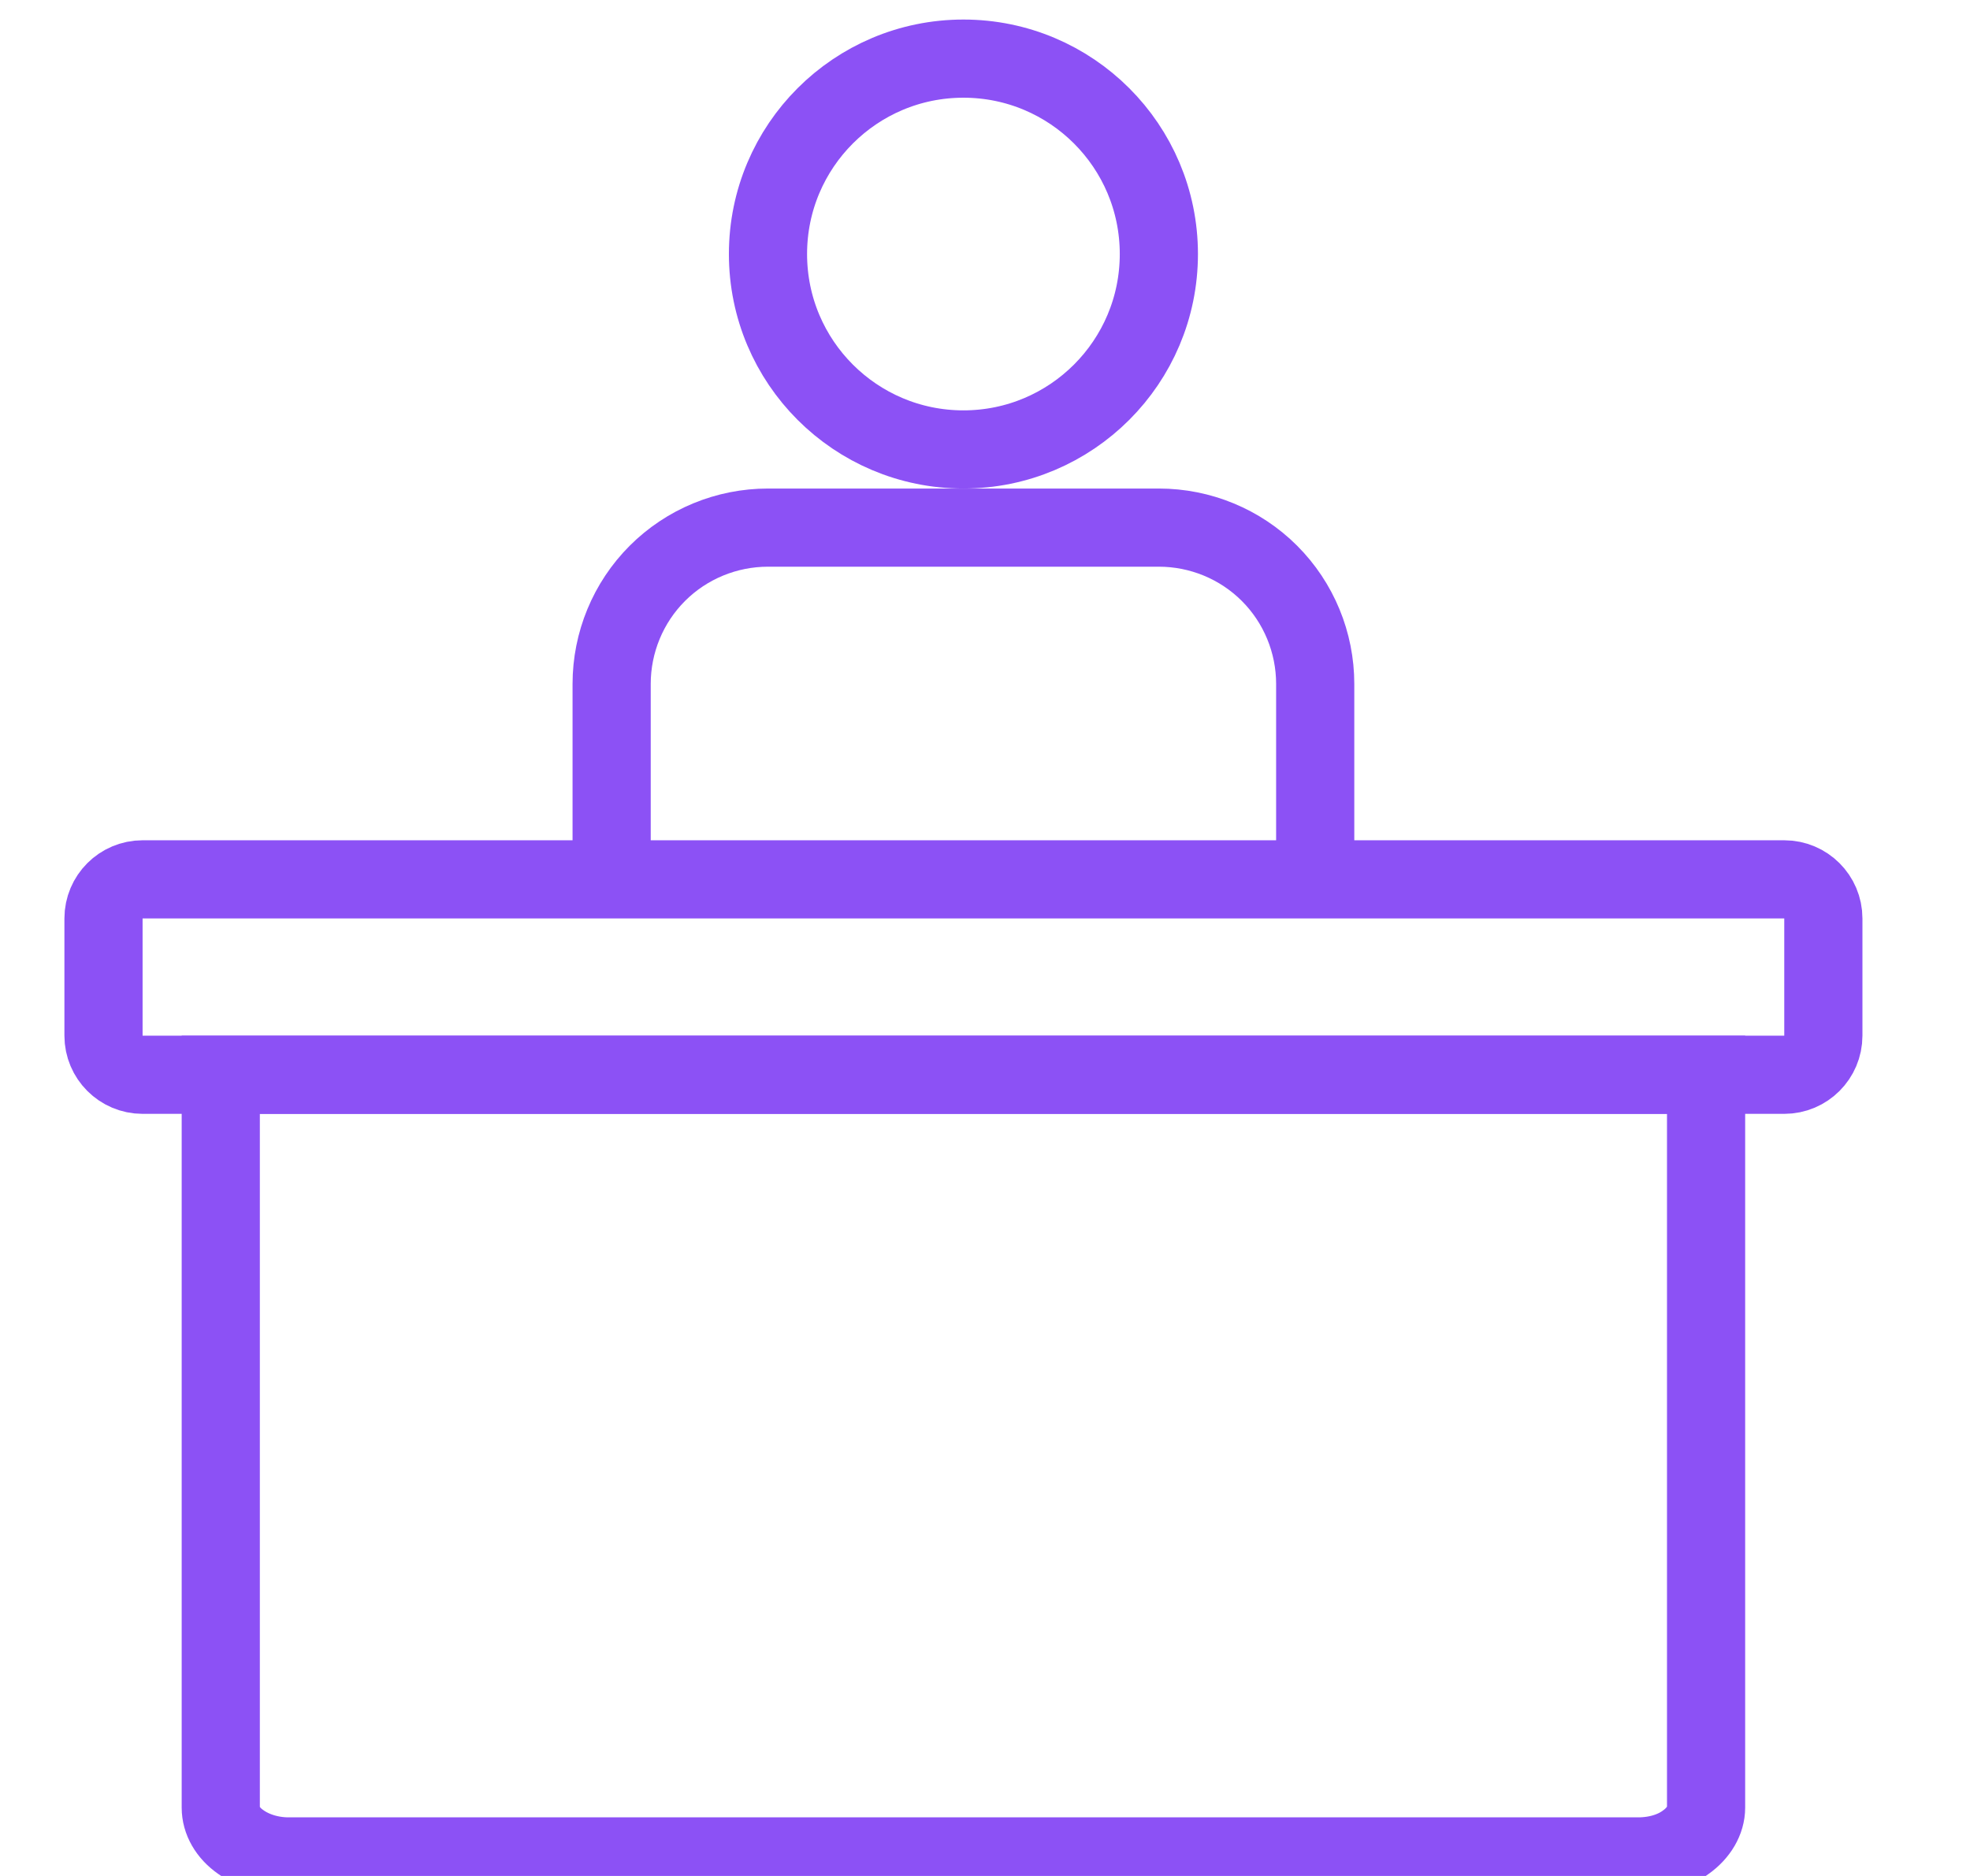 <svg width="21" height="20" viewBox="0 0 25 24" fill="none" xmlns="http://www.w3.org/2000/svg">
<g clip-path="url(#clip0_1157_28581)">
<path d="M7.724 11.25V8.75C7.724 8.22 7.934 7.71 8.309 7.335C8.684 6.96 9.194 6.75 9.724 6.75H14.724C15.254 6.75 15.764 6.96 16.139 7.335C16.514 7.71 16.724 8.22 16.724 8.75V11.25" stroke="#8C51F5" stroke-miterlimit="10"/>
<path d="M3.589 23.75H20.859C21.089 23.75 21.309 23.685 21.469 23.565C21.629 23.45 21.724 23.29 21.724 23.125V13.75H2.724V23.125C2.724 23.29 2.814 23.45 2.979 23.565C3.139 23.68 3.359 23.75 3.589 23.75Z" stroke="#8C51F5" stroke-miterlimit="10"/>
<path d="M22.724 11.25H1.724C1.448 11.25 1.224 11.474 1.224 11.75V13.25C1.224 13.526 1.448 13.75 1.724 13.75H22.724C23 13.75 23.224 13.526 23.224 13.25V11.75C23.224 11.474 23 11.25 22.724 11.25Z" stroke="#8C51F5" stroke-miterlimit="10"/>
<path d="M12.224 5.75C13.605 5.75 14.724 4.631 14.724 3.25C14.724 1.869 13.605 0.75 12.224 0.75C10.843 0.75 9.724 1.869 9.724 3.25C9.724 4.631 10.843 5.75 12.224 5.75Z" stroke="#8C51F5" stroke-miterlimit="10"/>
</g>
<defs>
<clipPath id="clip0_1157_28581">
<rect width="24" height="24" fill="white" transform="translate(0.474)"/>
</clipPath>
</defs>
</svg>
